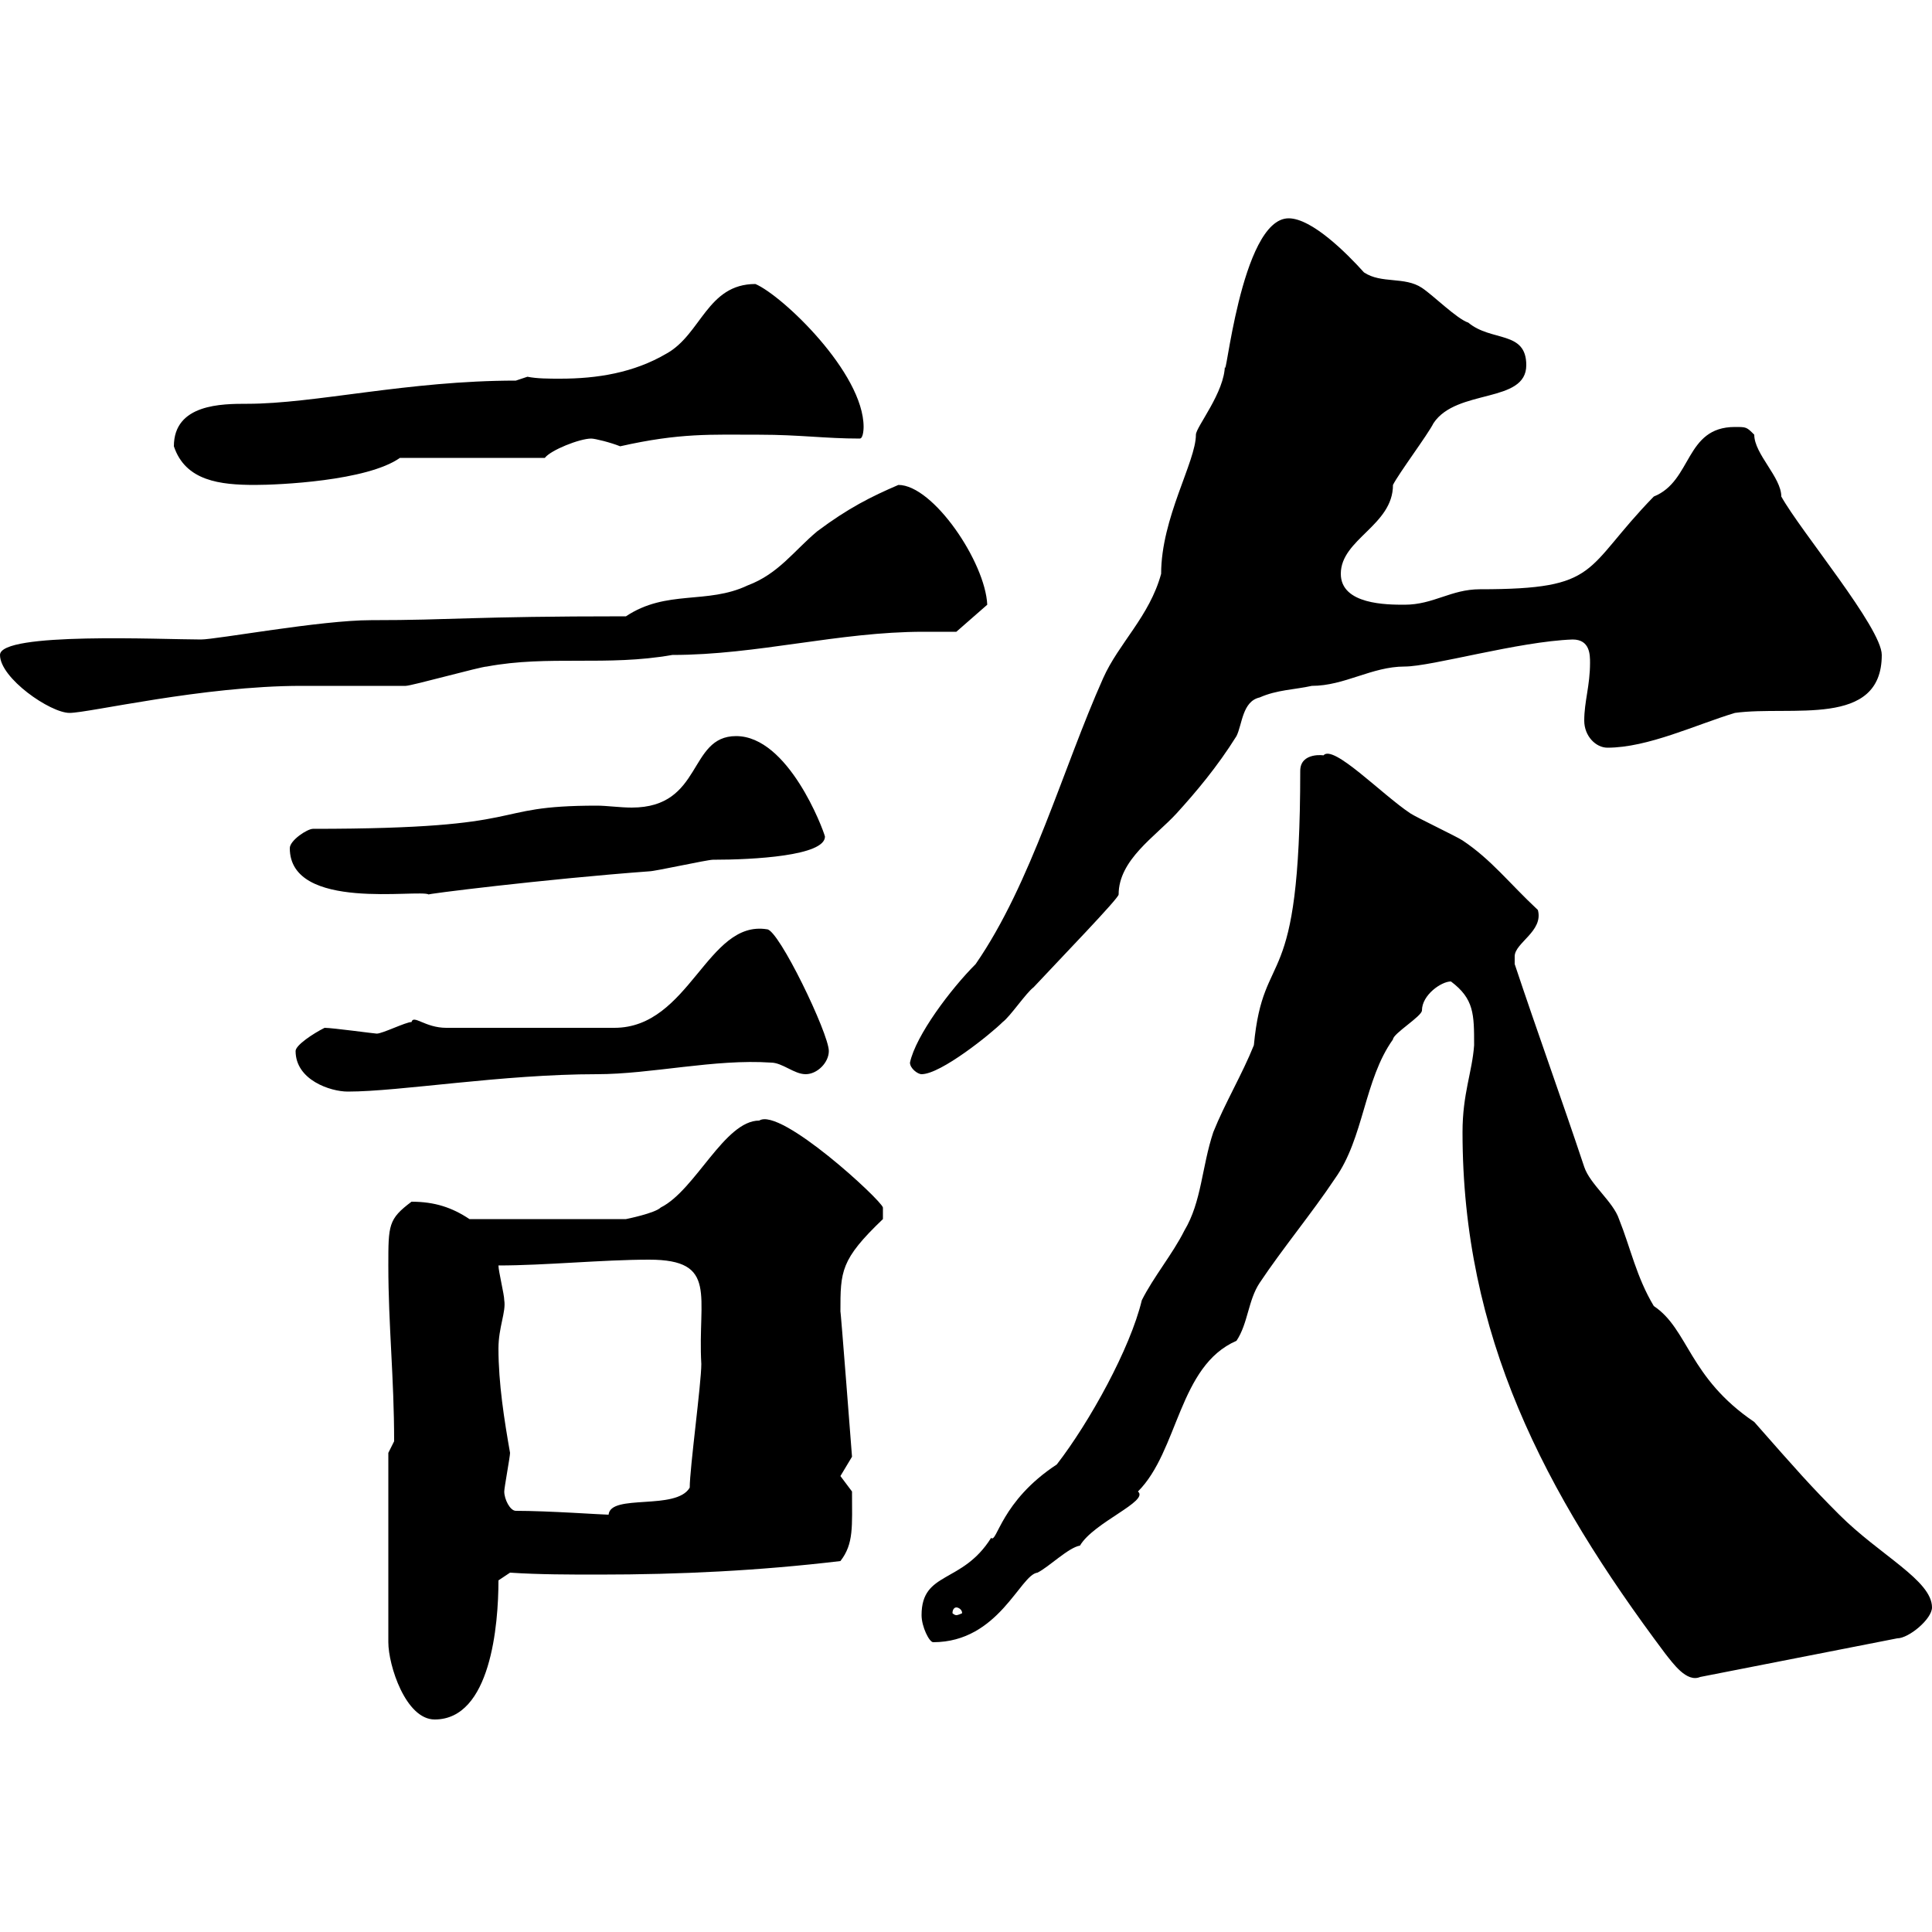 <svg xmlns="http://www.w3.org/2000/svg" xmlns:xlink="http://www.w3.org/1999/xlink" width="300" height="300"><path d="M60.30 225.60L60.30 255C60.30 258.60 63 267 67.50 267C76.20 267 77.40 252.30 77.40 245.40L79.20 244.20C83.70 244.50 88.50 244.50 93 244.50C105.60 244.50 117.90 243.90 130.50 242.40C132.60 239.70 132.30 237 132.30 231.60C132.30 231.60 130.50 229.20 130.50 229.20C130.50 229.20 132.30 226.20 132.30 226.20C132.30 226.20 130.50 202.80 130.50 203.70C130.50 197.40 130.50 195.60 137.10 189.30L137.10 187.50C136.80 186.30 121.20 171.90 117.90 174C112.50 174 108 184.80 102.60 187.50C101.70 188.40 97.20 189.30 97.20 189.30L72.90 189.30C70.20 187.50 67.50 186.60 63.90 186.60C60.30 189.30 60.30 190.20 60.30 196.50C60.30 205.80 61.20 213.90 61.20 223.80ZM227.10 175.80C227.10 207.30 239.70 231.60 258.60 256.80C259.80 258.30 261.90 261.30 264 260.40L294.60 254.40C296.40 254.40 300 251.40 300 249.60C300 245.40 291.90 241.50 285.60 235.20C281.10 230.70 279 228.30 272.40 220.80C262.20 213.90 262.20 206.40 256.80 202.80C254.10 198.30 253.20 193.80 251.40 189.30C250.50 186.60 246.90 183.90 246 181.20C242.40 170.40 238.80 160.50 235.20 149.70C235.20 149.70 235.20 149.70 235.20 148.50C235.20 146.40 239.70 144.60 238.80 141.30C234.30 137.10 231.60 133.50 227.10 130.50C226.20 129.90 219.90 126.90 219 126.30C214.50 123.30 207 115.50 205.50 117.30C205.80 117.30 201.90 116.70 201.90 119.70C201.90 155.40 196.20 146.40 194.70 162.30C192.90 166.80 190.20 171.30 188.40 175.80C186.60 181.20 186.60 186.60 183.90 191.10C182.10 194.70 179.10 198.30 177.30 201.90C175.50 209.40 169.20 220.80 164.10 227.40C155.40 233.10 154.80 239.70 153.90 238.80C149.40 246 143.10 243.90 143.10 250.80C143.10 252.60 144.30 255 144.90 255C155.10 255 158.40 244.50 161.10 244.20C162.90 243.30 165.90 240.30 167.70 240C169.80 236.40 178.50 233.10 176.70 231.60C183 225.30 183 212.10 192 208.20C193.80 205.50 193.80 201.90 195.60 199.20C199.20 193.80 203.70 188.40 207.30 183C211.80 176.70 211.80 167.70 216.30 161.40C216.30 160.50 220.80 157.80 220.80 156.90C220.80 154.50 223.80 152.40 225.30 152.40C228.90 155.10 228.90 157.50 228.90 162.30C228.60 166.50 227.10 169.80 227.10 175.80ZM148.50 249.60C148.80 249.60 149.40 249.90 149.40 250.50C149.40 250.50 148.80 250.80 148.50 250.80C148.20 250.80 147.90 250.50 147.90 250.50C147.90 249.90 148.20 249.60 148.50 249.60ZM80.10 234.60C79.20 234.60 78.30 232.80 78.30 231.60C78.30 231 79.20 226.20 79.20 225.60C78.30 220.50 77.40 214.80 77.40 209.40C77.40 206.10 78.60 203.70 78.30 201.90C78.30 201 77.40 197.40 77.40 196.50C84.60 196.50 93.60 195.60 100.80 195.60C111.60 195.60 108.30 201.30 108.90 211.80C108.90 214.80 107.10 228 107.10 231C105 234.60 94.80 231.90 94.50 235.20C93.60 235.20 85.20 234.60 80.10 234.60ZM45.90 163.20C45.90 167.70 51.30 169.50 54 169.50C62.10 169.50 78 166.80 92.70 166.80C101.10 166.80 111 164.40 119.70 165C121.50 165 123.30 166.80 125.10 166.80C126.90 166.80 128.70 165 128.70 163.20C128.70 160.50 120.90 144.30 119.10 144.30C109.80 142.80 107.10 159.60 95.40 159.60L69.30 159.60C66 159.60 64.20 157.50 63.90 158.70C63 158.70 59.40 160.50 58.50 160.50C58.20 160.50 51.60 159.60 50.40 159.60C48.60 160.50 45.90 162.30 45.90 163.20ZM141.30 165C141.30 165.90 142.50 166.80 143.10 166.80C146.10 166.80 153.90 160.50 155.70 158.70C156.90 157.80 159.30 154.20 160.50 153.30C164.70 148.80 173.70 139.50 173.70 138.90C173.70 133.50 179.40 129.90 182.70 126.30C185.70 123 189 119.10 192 114.30C192.90 112.50 192.90 108.90 195.60 108.30C198.30 107.10 201 107.10 203.70 106.50C208.80 106.50 213 103.50 218.10 103.50C222.30 103.50 235.80 99.60 244.20 99.30C246.90 99.30 246.90 101.70 246.90 102.90C246.90 106.50 246 108.90 246 111.90C246 114.30 247.80 116.10 249.60 116.10C255.90 116.10 263.40 112.50 269.40 110.70C278.10 109.50 292.20 113.10 292.20 101.70C292.20 97.50 279.60 82.50 276.60 77.10C276.60 74.10 272.40 70.50 272.40 67.50C271.20 66.30 271.20 66.30 269.40 66.30C261.60 66.30 262.80 74.70 256.80 77.10C245.70 88.50 248.70 91.50 229.80 91.50C225.30 91.50 222.60 93.90 218.10 93.90C215.40 93.90 208.20 93.90 208.20 89.10C208.20 83.70 216.30 81.60 216.30 75.30C217.20 73.50 221.70 67.50 222.60 65.70C226.20 60.30 237 62.70 237 56.70C237 51.30 231.60 53.10 228 50.10C226.20 49.50 222.60 45.90 220.80 44.70C218.10 42.90 214.50 44.10 211.80 42.30C209.10 39.30 203.70 33.90 200.10 33.90C192.60 33.90 190.20 60.90 190.20 56.70C190.20 60.90 185.70 66.30 185.70 67.50C185.70 71.70 180.30 80.40 180.30 89.10C178.50 95.70 173.70 99.90 171.30 105.30C165 119.40 160.20 137.10 151.50 149.70C147.60 153.60 142.20 160.80 141.30 165ZM45 131.70C45 141.60 65.10 138 66.60 138.90C65.40 138.90 84.60 136.50 100.80 135.30C101.70 135.30 109.80 133.50 110.70 133.50C117 133.50 128.10 132.90 128.10 129.90C127.80 128.70 122.40 114.30 114.30 114.30C106.80 114.30 109.20 125.40 98.10 125.40C96.30 125.40 94.20 125.10 92.70 125.10C75 125.10 83.70 128.70 48.60 128.70C47.70 128.70 45 130.50 45 131.70ZM0 101.70C0 105.30 7.80 110.70 10.80 110.70C13.80 110.70 31.50 106.50 46.80 106.50C48.60 106.50 61.20 106.50 63 106.50C63.90 106.50 74.70 103.50 75.60 103.50C85.20 101.70 94.20 103.50 104.40 101.70C117.60 101.70 130.20 98.10 143.40 98.10C145.20 98.10 146.70 98.10 148.50 98.10L153.30 93.90C153 87.30 144.90 75.30 139.50 75.30C135.30 77.10 131.70 78.90 126.90 82.50C123.30 85.50 120.90 89.10 116.10 90.90C109.80 93.90 103.50 91.50 97.20 95.70C72.90 95.70 70.50 96.30 57.60 96.30C49.80 96.30 33.60 99.30 31.20 99.30C25.20 99.30 0 98.10 0 101.70ZM27 69.30C28.80 74.70 34.20 75.30 39.60 75.30C43.20 75.30 57 74.70 62.10 71.10L84.60 71.10C85.50 69.90 90 68.10 91.80 68.10C92.40 68.10 94.80 68.70 96.30 69.30C105.60 67.20 110.40 67.50 117.90 67.50C124.20 67.50 128.10 68.10 133.50 68.10C134.10 68.10 134.10 66.30 134.10 66.30C134.10 57.90 121.50 45.90 117.30 44.10C109.80 44.10 108.90 51.90 103.50 54.90C98.40 57.90 92.70 58.80 87 58.80C85.20 58.80 83.40 58.80 81.90 58.50L80.10 59.10C63.30 59.10 48.90 62.70 38.40 62.70C34.50 62.70 27 62.70 27 69.30Z"/></svg>